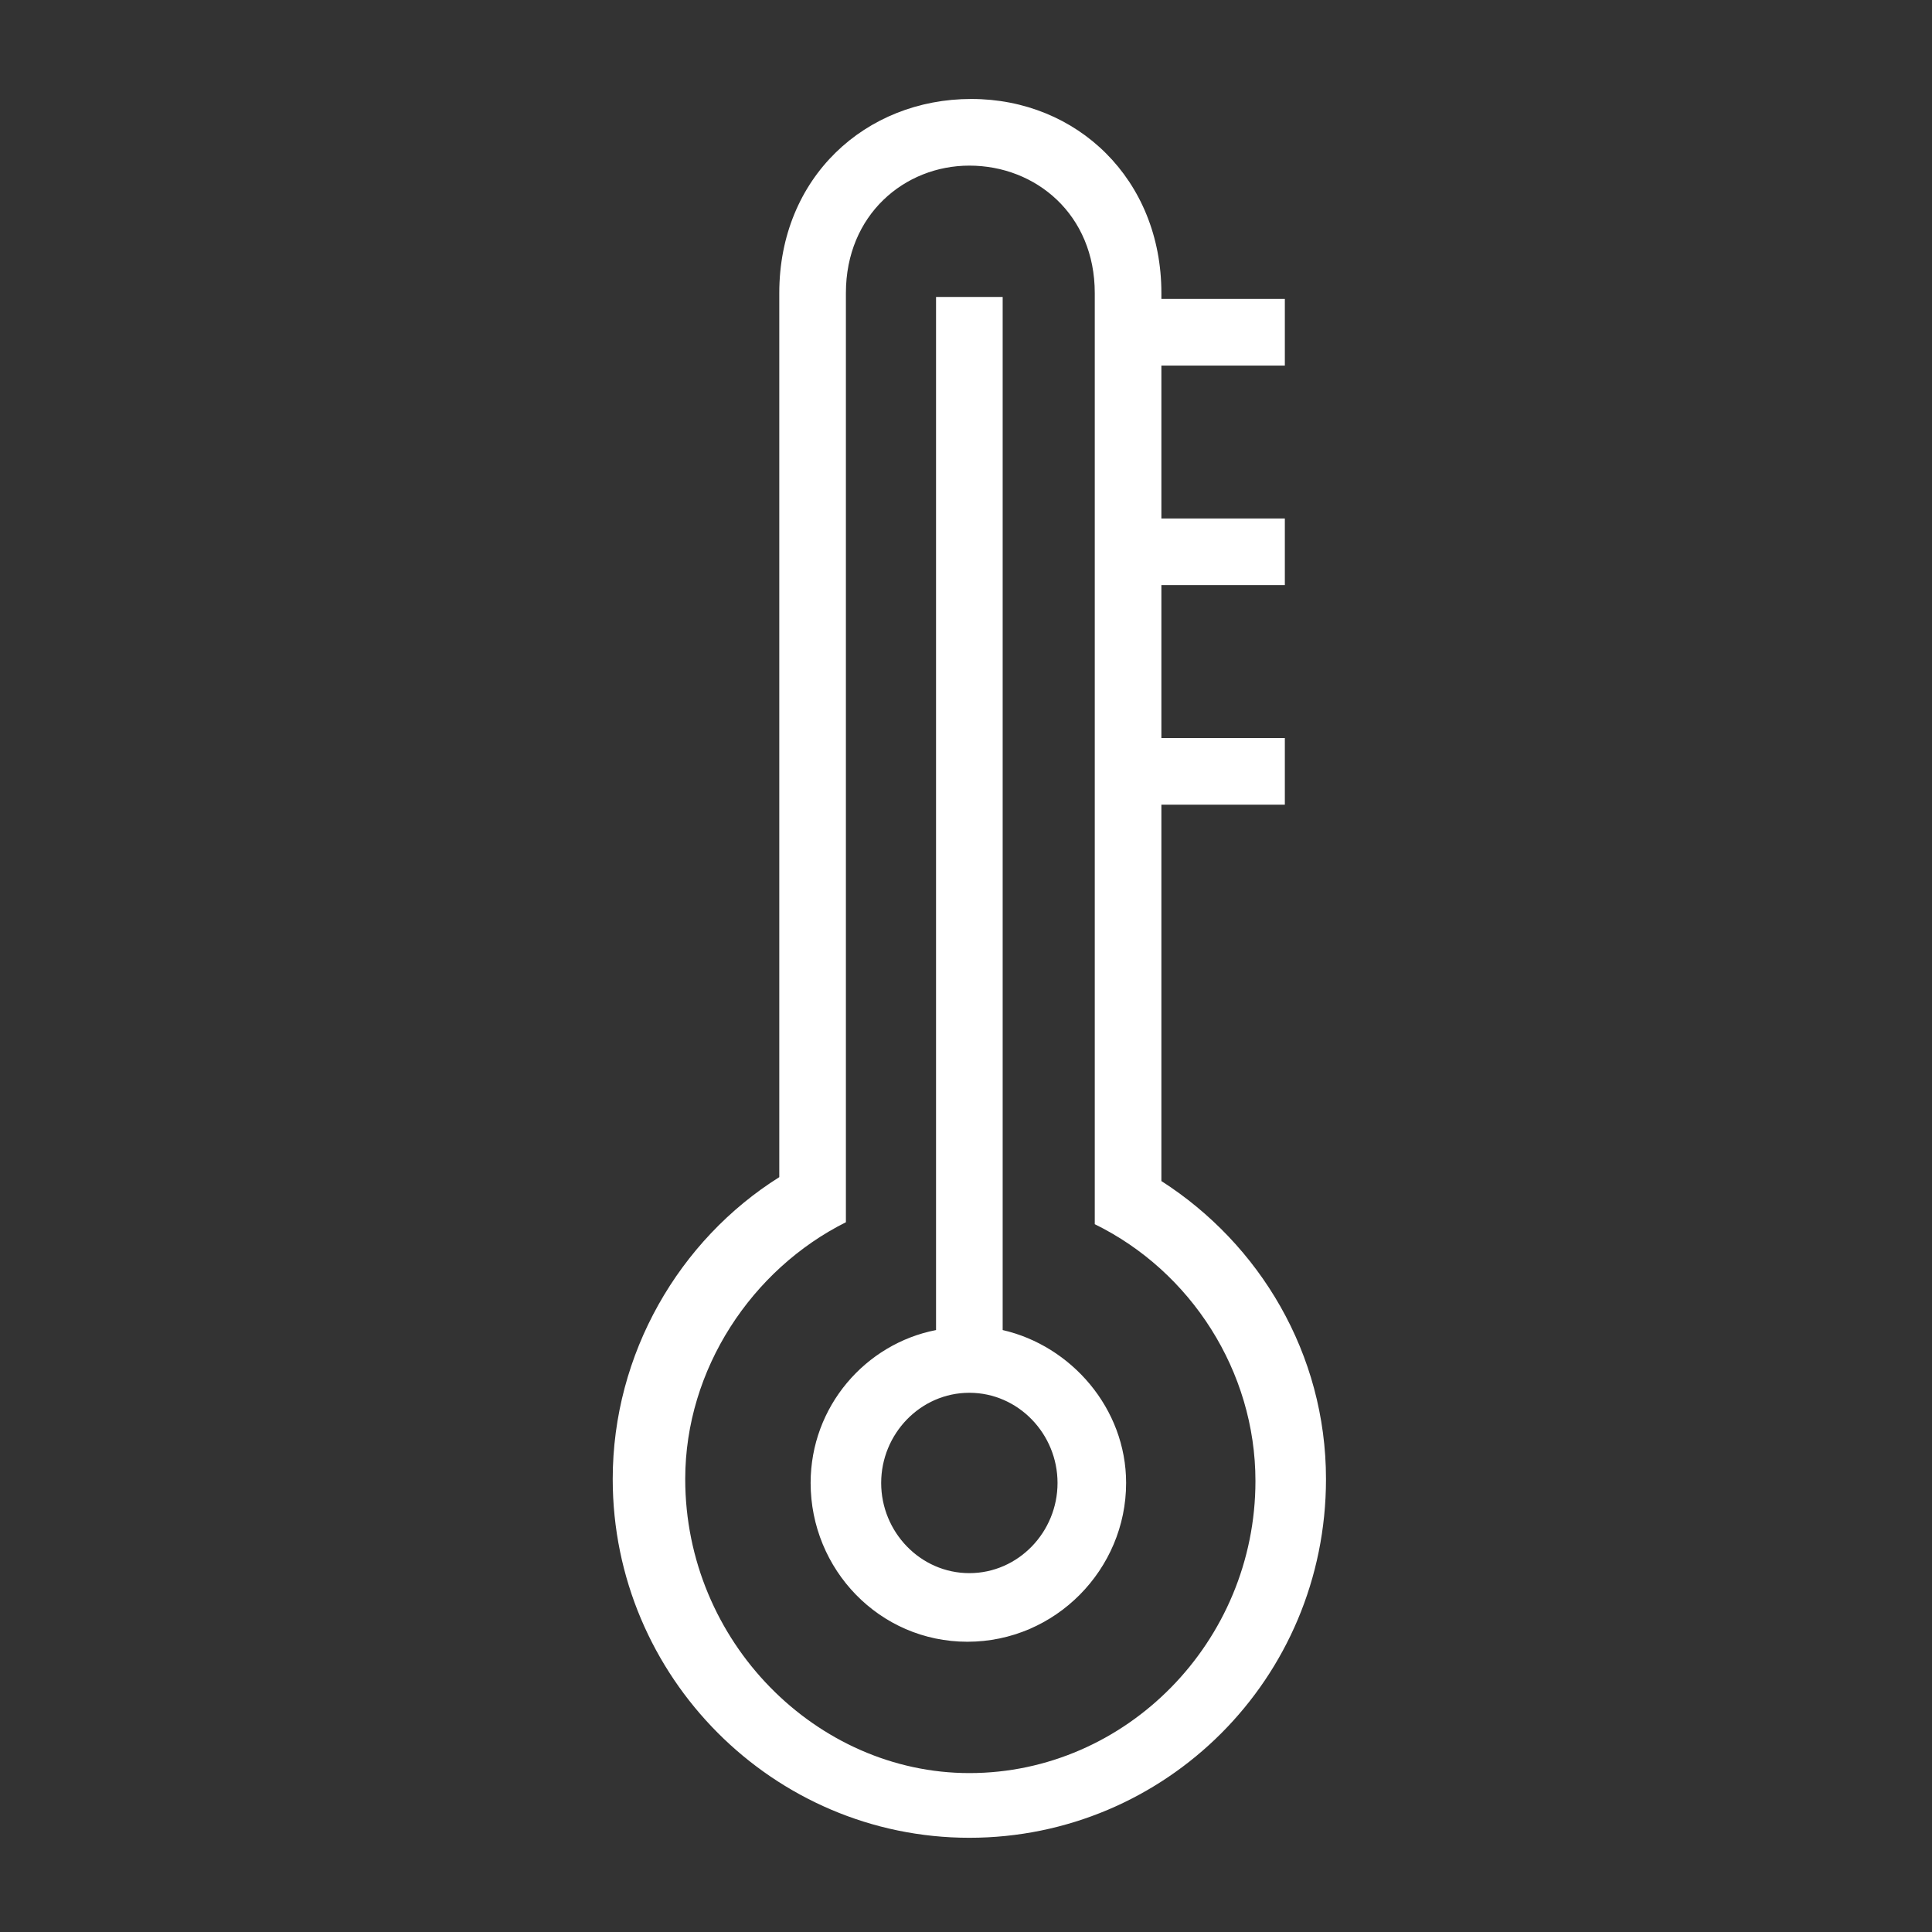<svg width="288" height="288" viewBox="0 0 288 288" fill="none" xmlns="http://www.w3.org/2000/svg">
<rect x="0" y="0" width="288" height="288" fill="#333333" stroke="none"/>
<path fill-rule="evenodd" clip-rule="evenodd" d="M173.126 120.538V176.06C187.732 185.411 197.663 201.776 197.663 220.478C197.663 250.285 173.71 273.955 144.5 273.955C115.289 273.955 91.337 249.992 91.337 220.478C91.337 201.776 101.268 184.827 116.166 175.476V43.683C116.166 26.442 129.018 14.753 144.792 14.753C160.566 14.753 173.126 26.735 173.126 43.683V44.56H191.529V54.496H173.126V77.289H191.529V87.225H173.126V110.018H191.529V119.953H173.126V120.538ZM126.097 182.197C112.076 189.21 102.145 204.113 102.145 220.478C102.145 244.732 121.716 264.311 144.5 264.311C167.868 264.311 187.147 244.732 187.147 220.77C187.147 204.406 177.508 189.502 163.195 182.489V43.683C163.195 31.994 154.432 24.689 144.5 24.689C134.86 24.689 126.097 31.994 126.097 43.683V182.197ZM120.839 221.062C120.839 209.666 129.018 200.315 139.534 198.269V44.268H149.466V198.269C159.689 200.607 167.868 209.958 167.868 221.062C167.868 233.92 157.353 244.732 144.208 244.732C131.063 244.732 120.839 233.92 120.839 221.062ZM157.645 221.062C157.645 213.757 151.803 207.62 144.5 207.62C137.197 207.62 131.355 213.757 131.355 221.062C131.355 228.368 137.197 234.505 144.5 234.505C151.803 234.505 157.645 228.368 157.645 221.062Z" fill="white"/>
</svg>
